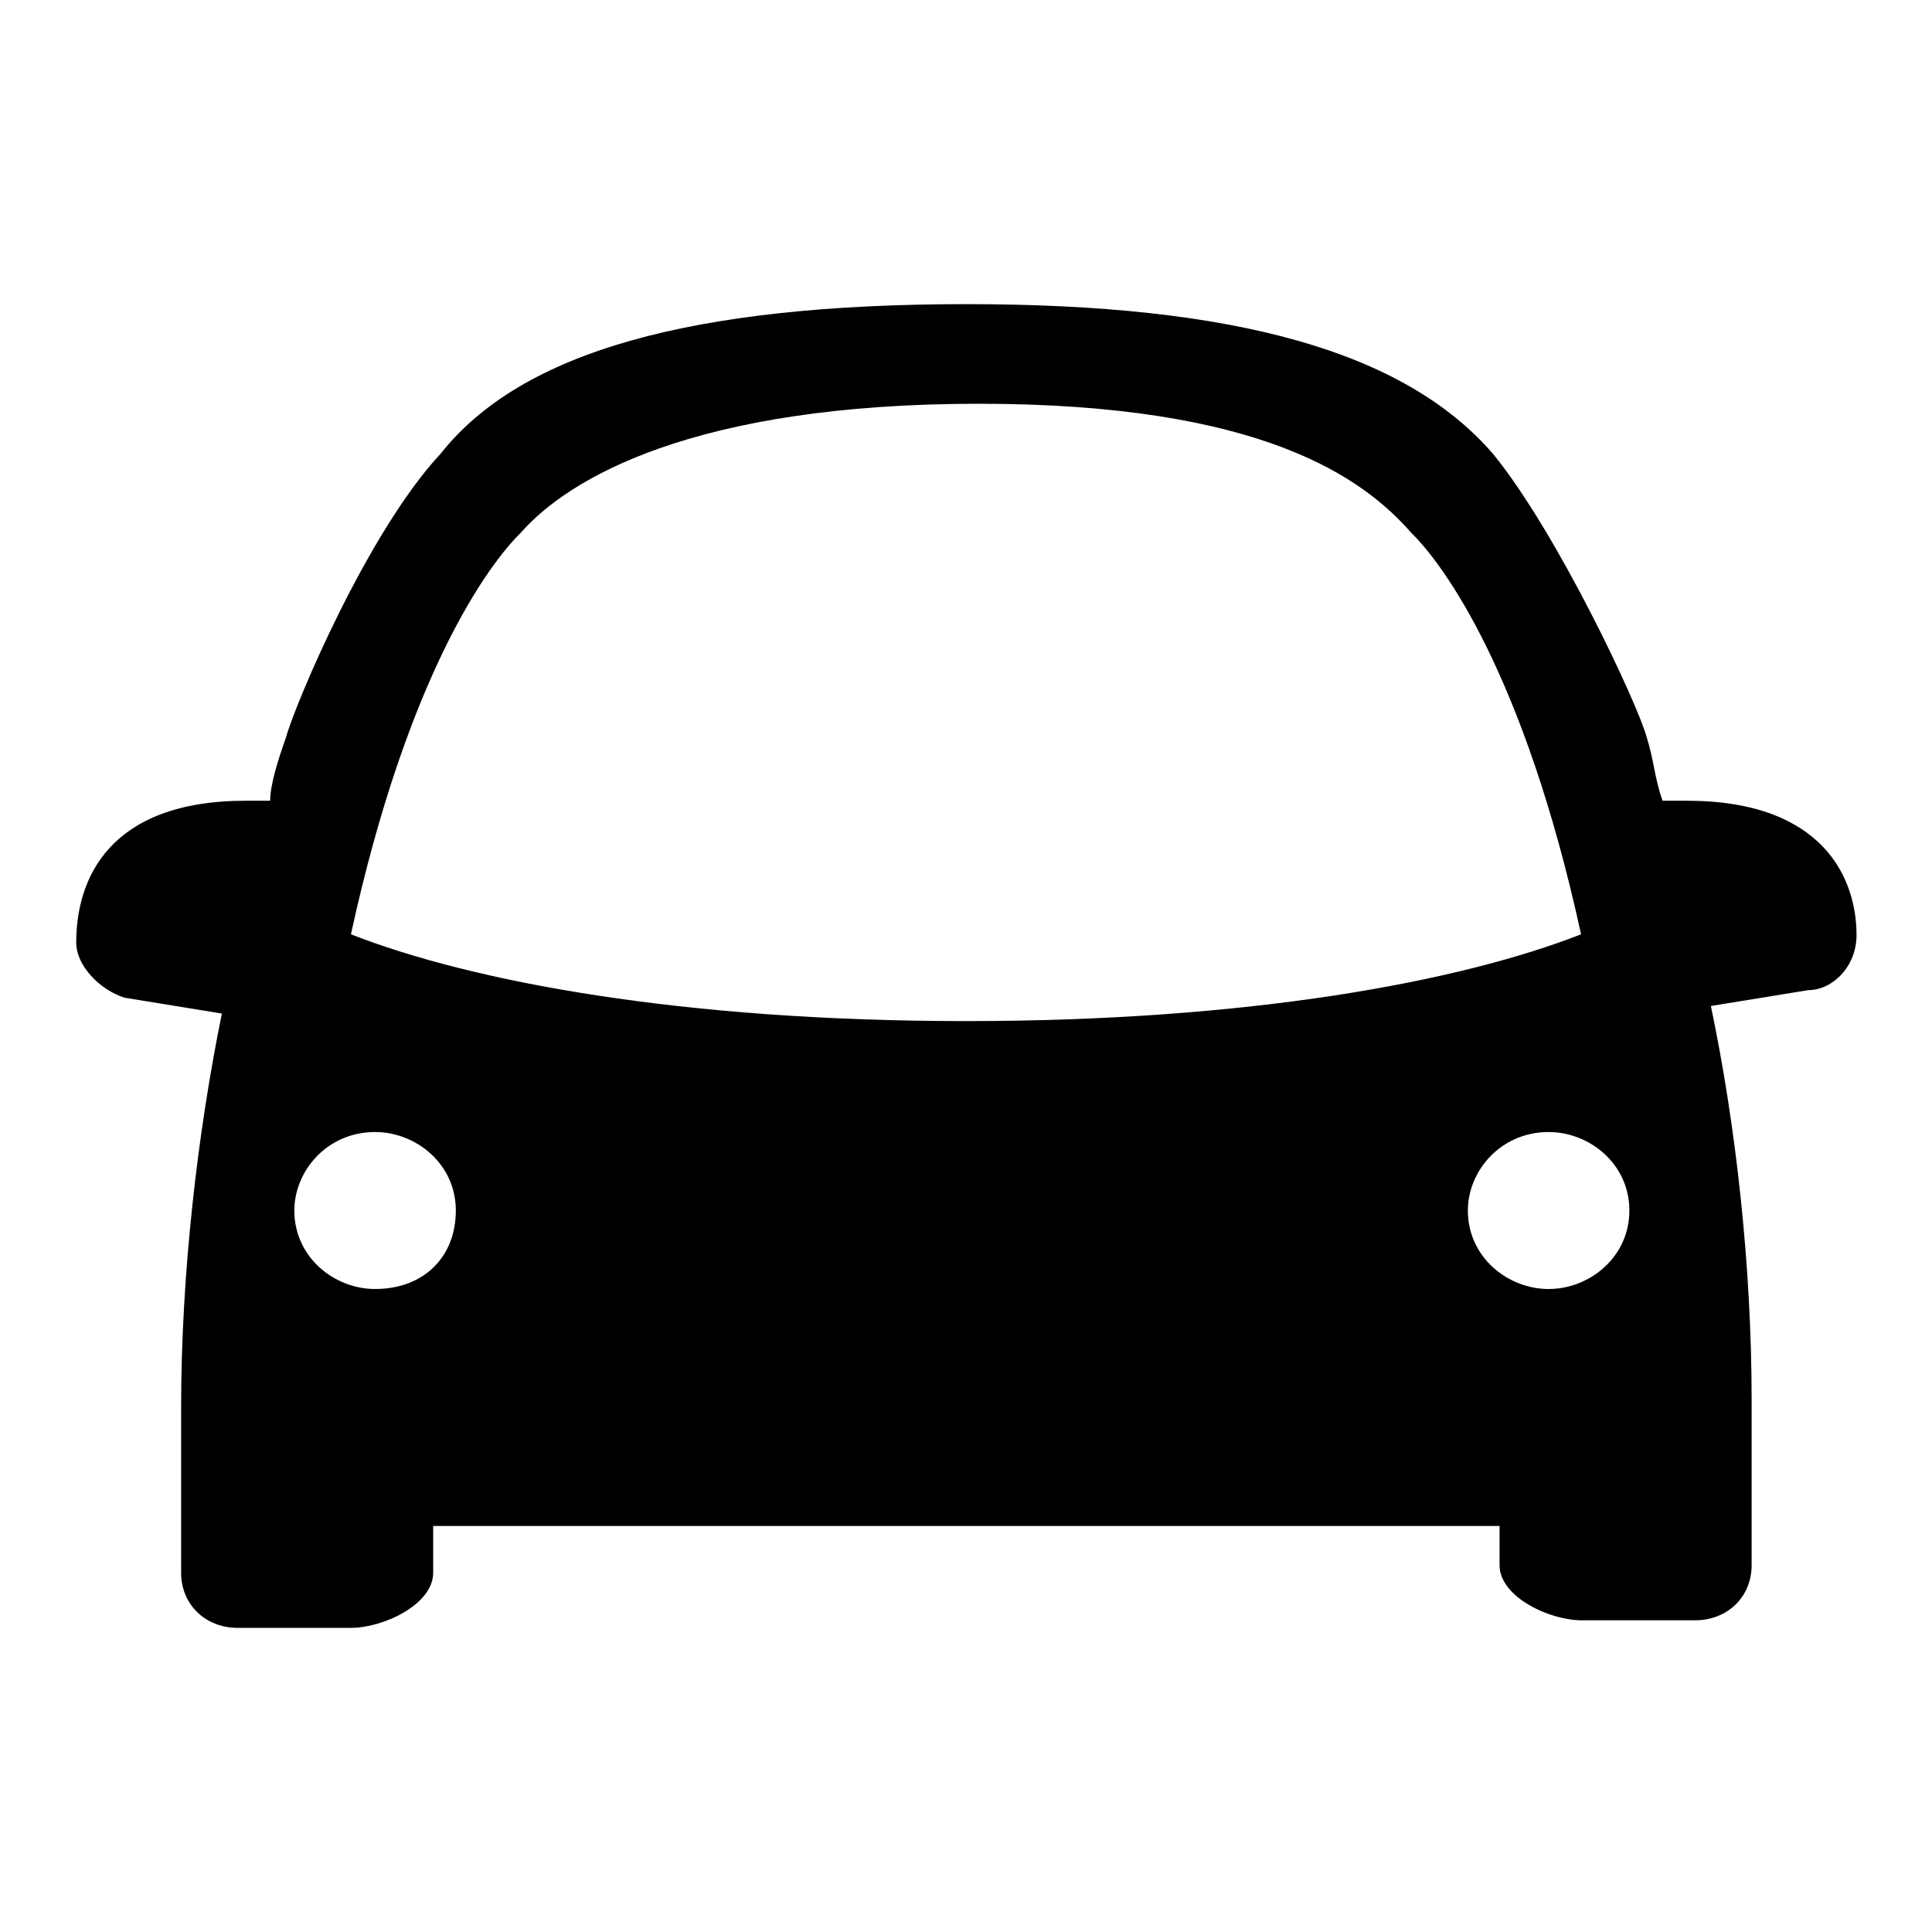 <?xml version="1.0" encoding="utf-8"?>
<!-- Svg Vector Icons : http://www.onlinewebfonts.com/icon -->
<!DOCTYPE svg PUBLIC "-//W3C//DTD SVG 1.1//EN" "http://www.w3.org/Graphics/SVG/1.1/DTD/svg11.dtd">
<svg version="1.1" xmlns="http://www.w3.org/2000/svg" xmlns:xlink="http://www.w3.org/1999/xlink" x="0px" y="0px" viewBox="0 0 256 256" enable-background="new 0 0 256 256" xml:space="preserve">
<g> <path fill="#000000" d="M223.5,106.1h-3.2c-1.1-3.1-1.1-5.2-2.1-8.4c-1.1-4.2-11.8-27.1-20.4-37.6c-11.8-13.6-34.3-19.8-69.7-19.8 c-36.5,0-59,6.3-69.7,19.8C48.6,70.6,39,93.6,37.9,97.7c-1.1,3.1-2.1,6.3-2.1,8.4h-3.2c-18.2,0-22.5,10.4-22.5,18.8 c0,3.1,3.2,6.3,6.4,7.3l12.9,2.1c-3.2,15.7-5.4,34.4-5.4,52.2v21.9c0,4.2,3.2,7.3,7.5,7.3h15c4.3,0,10.9-3.1,10.9-7.3v-6.2h141.3 v5.2c0,4.2,6.6,7.3,10.9,7.3h15c4.3,0,7.5-3.1,7.5-7.3v-21.9c0-17.8-2.1-36.5-5.4-52.2l12.9-2.1c3.2,0,6.4-3.1,6.4-7.3 C246,116.5,241.7,106.1,223.5,106.1z M49.7,170.8c-5.4,0-10.7-4.2-10.7-10.4c0-5.2,4.3-10.4,10.7-10.4c5.4,0,10.7,4.2,10.7,10.4 C60.4,166.6,56.1,170.8,49.7,170.8z M46.5,123.8C54,89.4,64.7,74.8,69,70.6c6.4-7.3,23.1-17.1,60.7-17.1c37.5,0,50.9,9.8,57.3,17.1 c4.3,4.2,15,18.8,22.5,53.2c-16.1,6.3-44,11.5-81.5,11.5C90.4,135.3,62.6,130.1,46.5,123.8z M205.2,170.8 c-5.4,0-10.7-4.2-10.7-10.4c0-5.2,4.3-10.4,10.7-10.4c5.4,0,10.7,4.2,10.7,10.4C215.9,166.6,210.6,170.8,205.2,170.8z"/></g>
</svg>